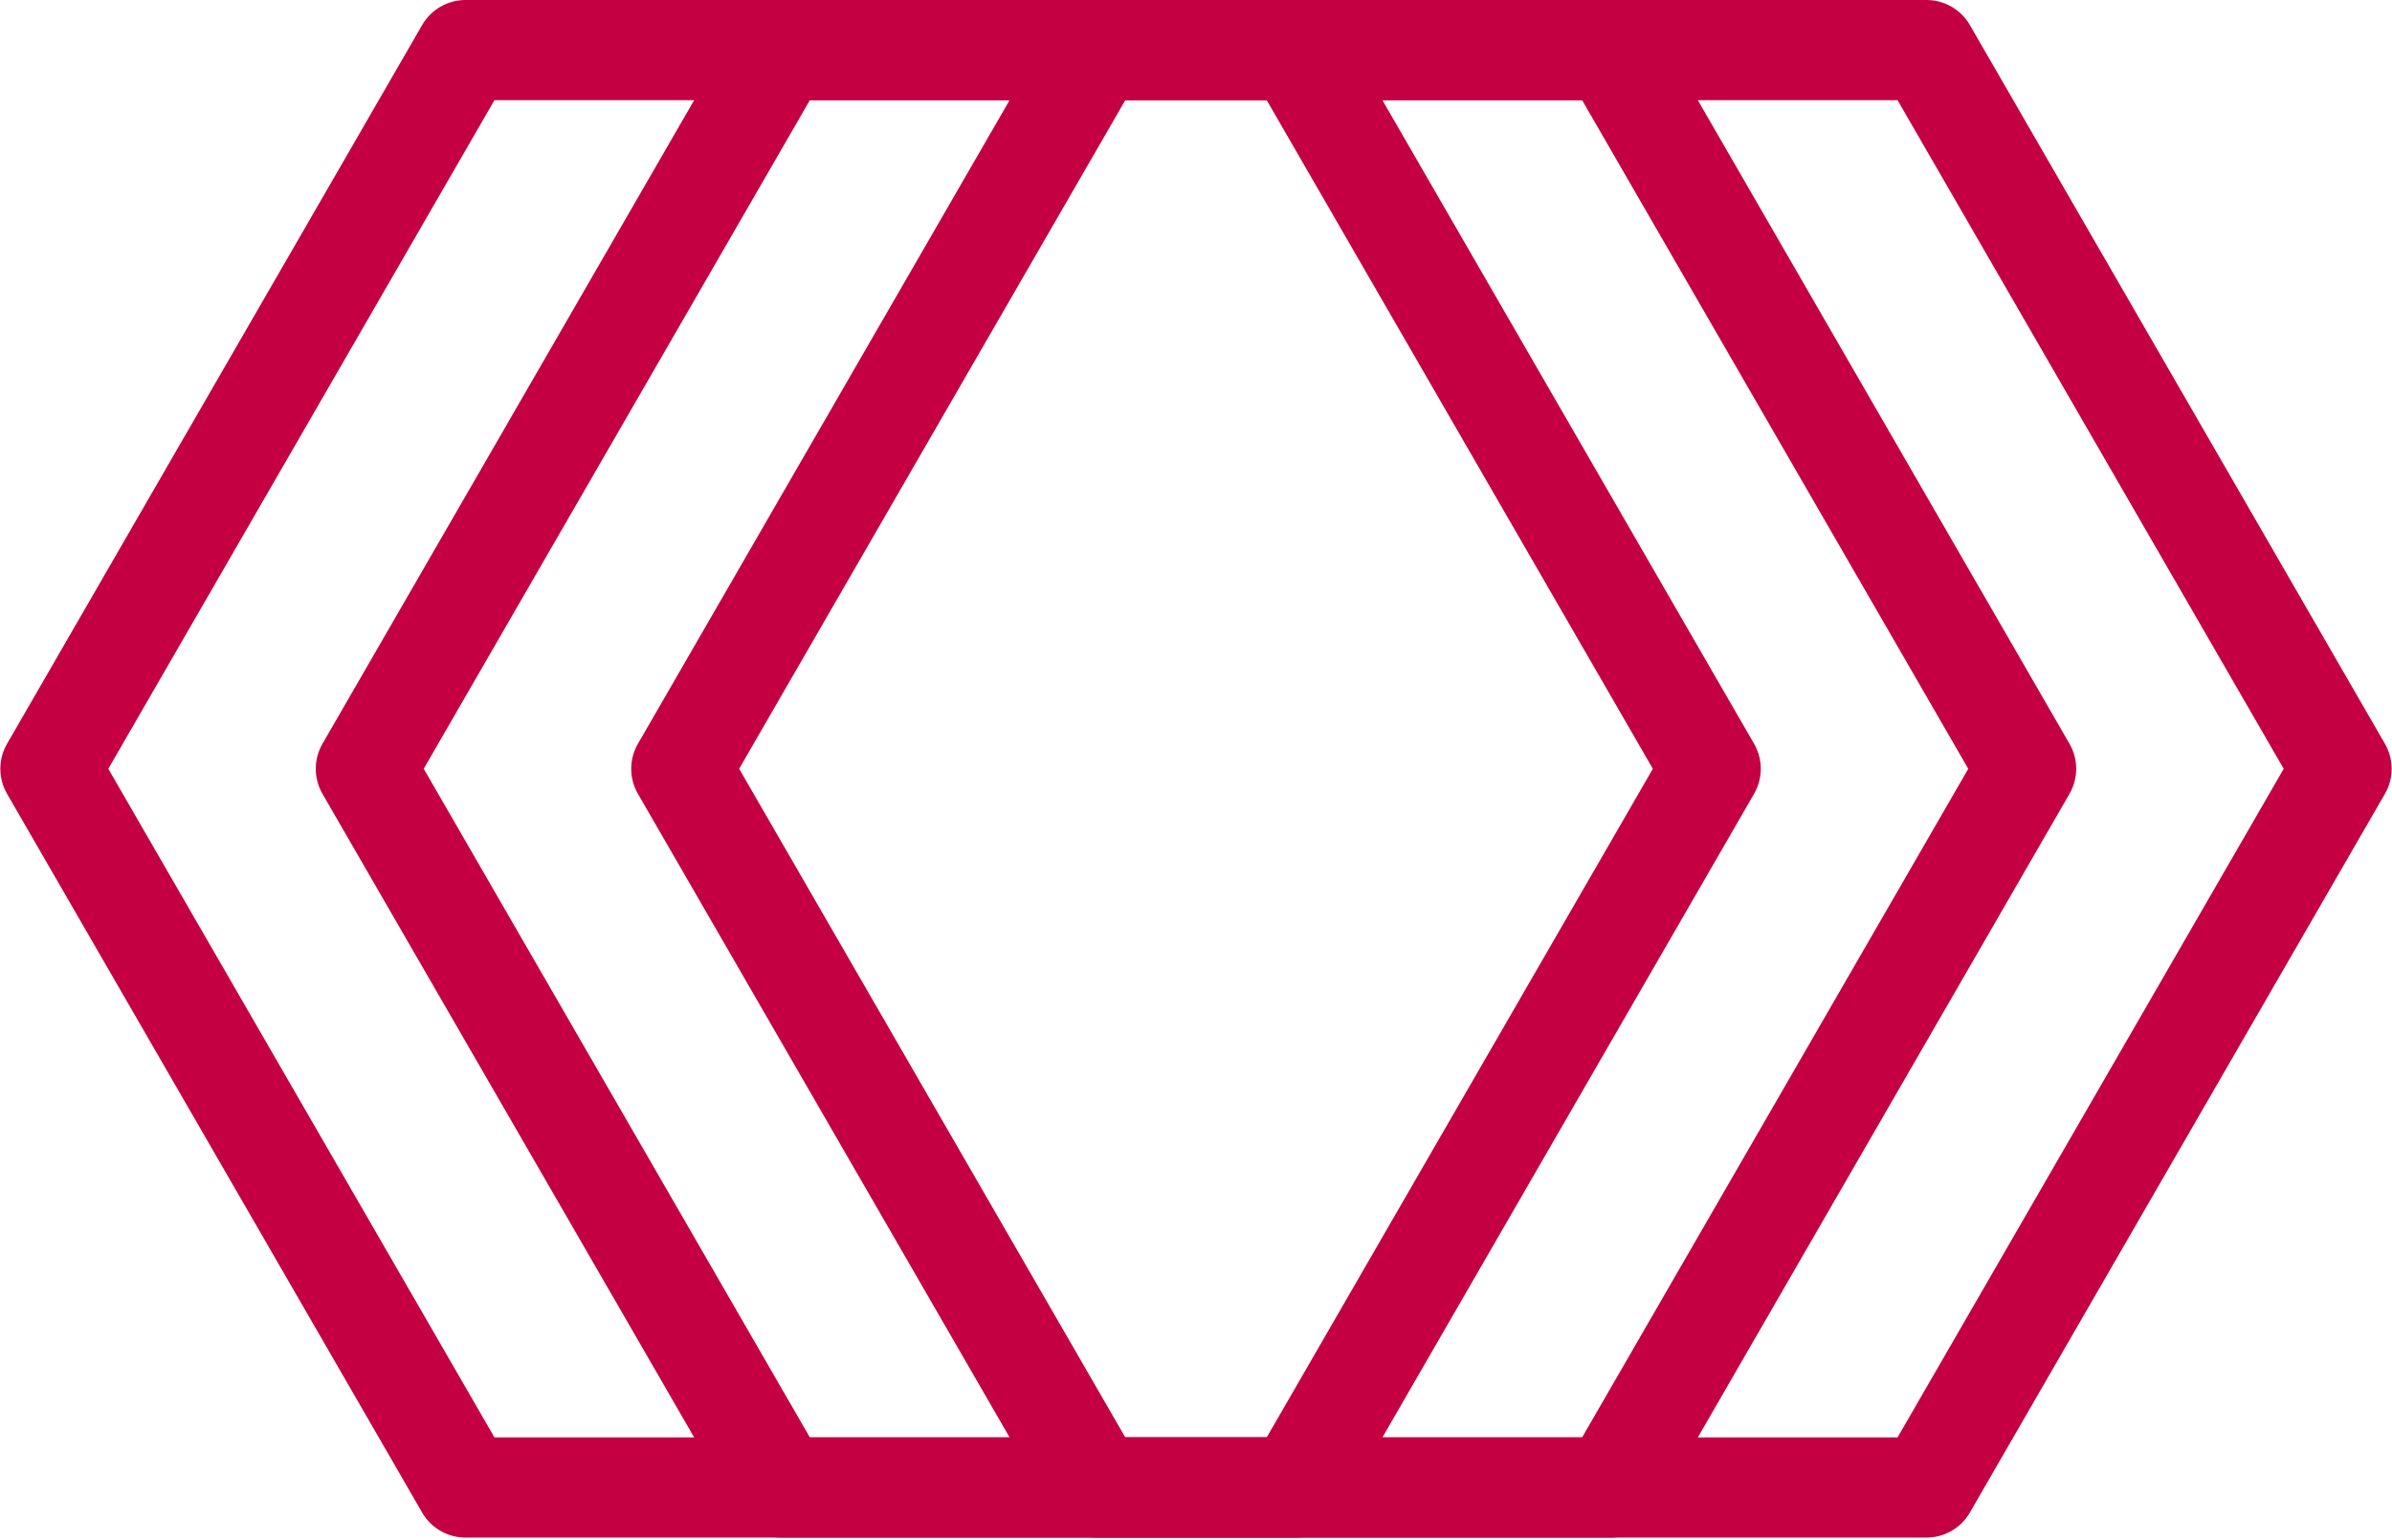 <svg width="413" height="266" viewBox="0 0 413 266" fill="none" xmlns="http://www.w3.org/2000/svg">
<g clip-path="url(#clip0_735_2455)">
<path d="M223.704 265.556H80.376C77.287 265.556 74.429 263.905 72.886 261.23L1.22 137.103C-0.326 134.429 -0.326 131.127 1.22 128.453L72.886 4.325C74.429 1.651 77.287 0 80.376 0H223.704C226.793 0 229.651 1.651 231.194 4.325L302.856 128.453C304.402 131.127 304.402 134.429 302.856 137.103L231.194 261.23C229.651 263.905 226.793 265.556 223.704 265.556ZM85.371 248.251H218.708L285.378 132.778L218.708 17.301H85.371L18.701 132.778L85.371 248.251Z" fill="#C40043"/>
<path d="M332.626 265.556H189.298C186.209 265.556 183.351 263.905 181.808 261.23L110.146 137.103C108.6 134.429 108.6 131.127 110.146 128.453L181.808 4.325C183.351 1.651 186.209 0 189.298 0H332.626C335.715 0 338.573 1.651 340.116 4.325L411.778 128.453C413.324 131.127 413.324 134.429 411.778 137.103L340.116 261.23C338.573 263.905 335.715 265.556 332.626 265.556ZM194.294 248.251H327.63L394.3 132.778L327.63 17.301H194.294L127.624 132.774L194.294 248.251Z" fill="#C40043"/>
<path d="M278.163 265.556H134.835C131.746 265.556 128.888 263.905 127.345 261.23L55.679 137.103C54.133 134.429 54.133 131.127 55.679 128.453L127.345 4.325C128.888 1.651 131.746 0 134.835 0H278.163C281.252 0 284.11 1.651 285.653 4.325L357.315 128.453C358.861 131.127 358.861 134.429 357.315 137.103L285.653 261.23C284.11 263.905 281.252 265.556 278.163 265.556ZM139.83 248.251H273.167L339.837 132.778L273.167 17.301H139.83L73.16 132.774L139.83 248.251Z" fill="#C40043"/>
</g>
<defs>
<clipPath id="clip0_735_2455">
<rect width="413" height="265.556" fill="white"/>
</clipPath>
</defs>
</svg>
